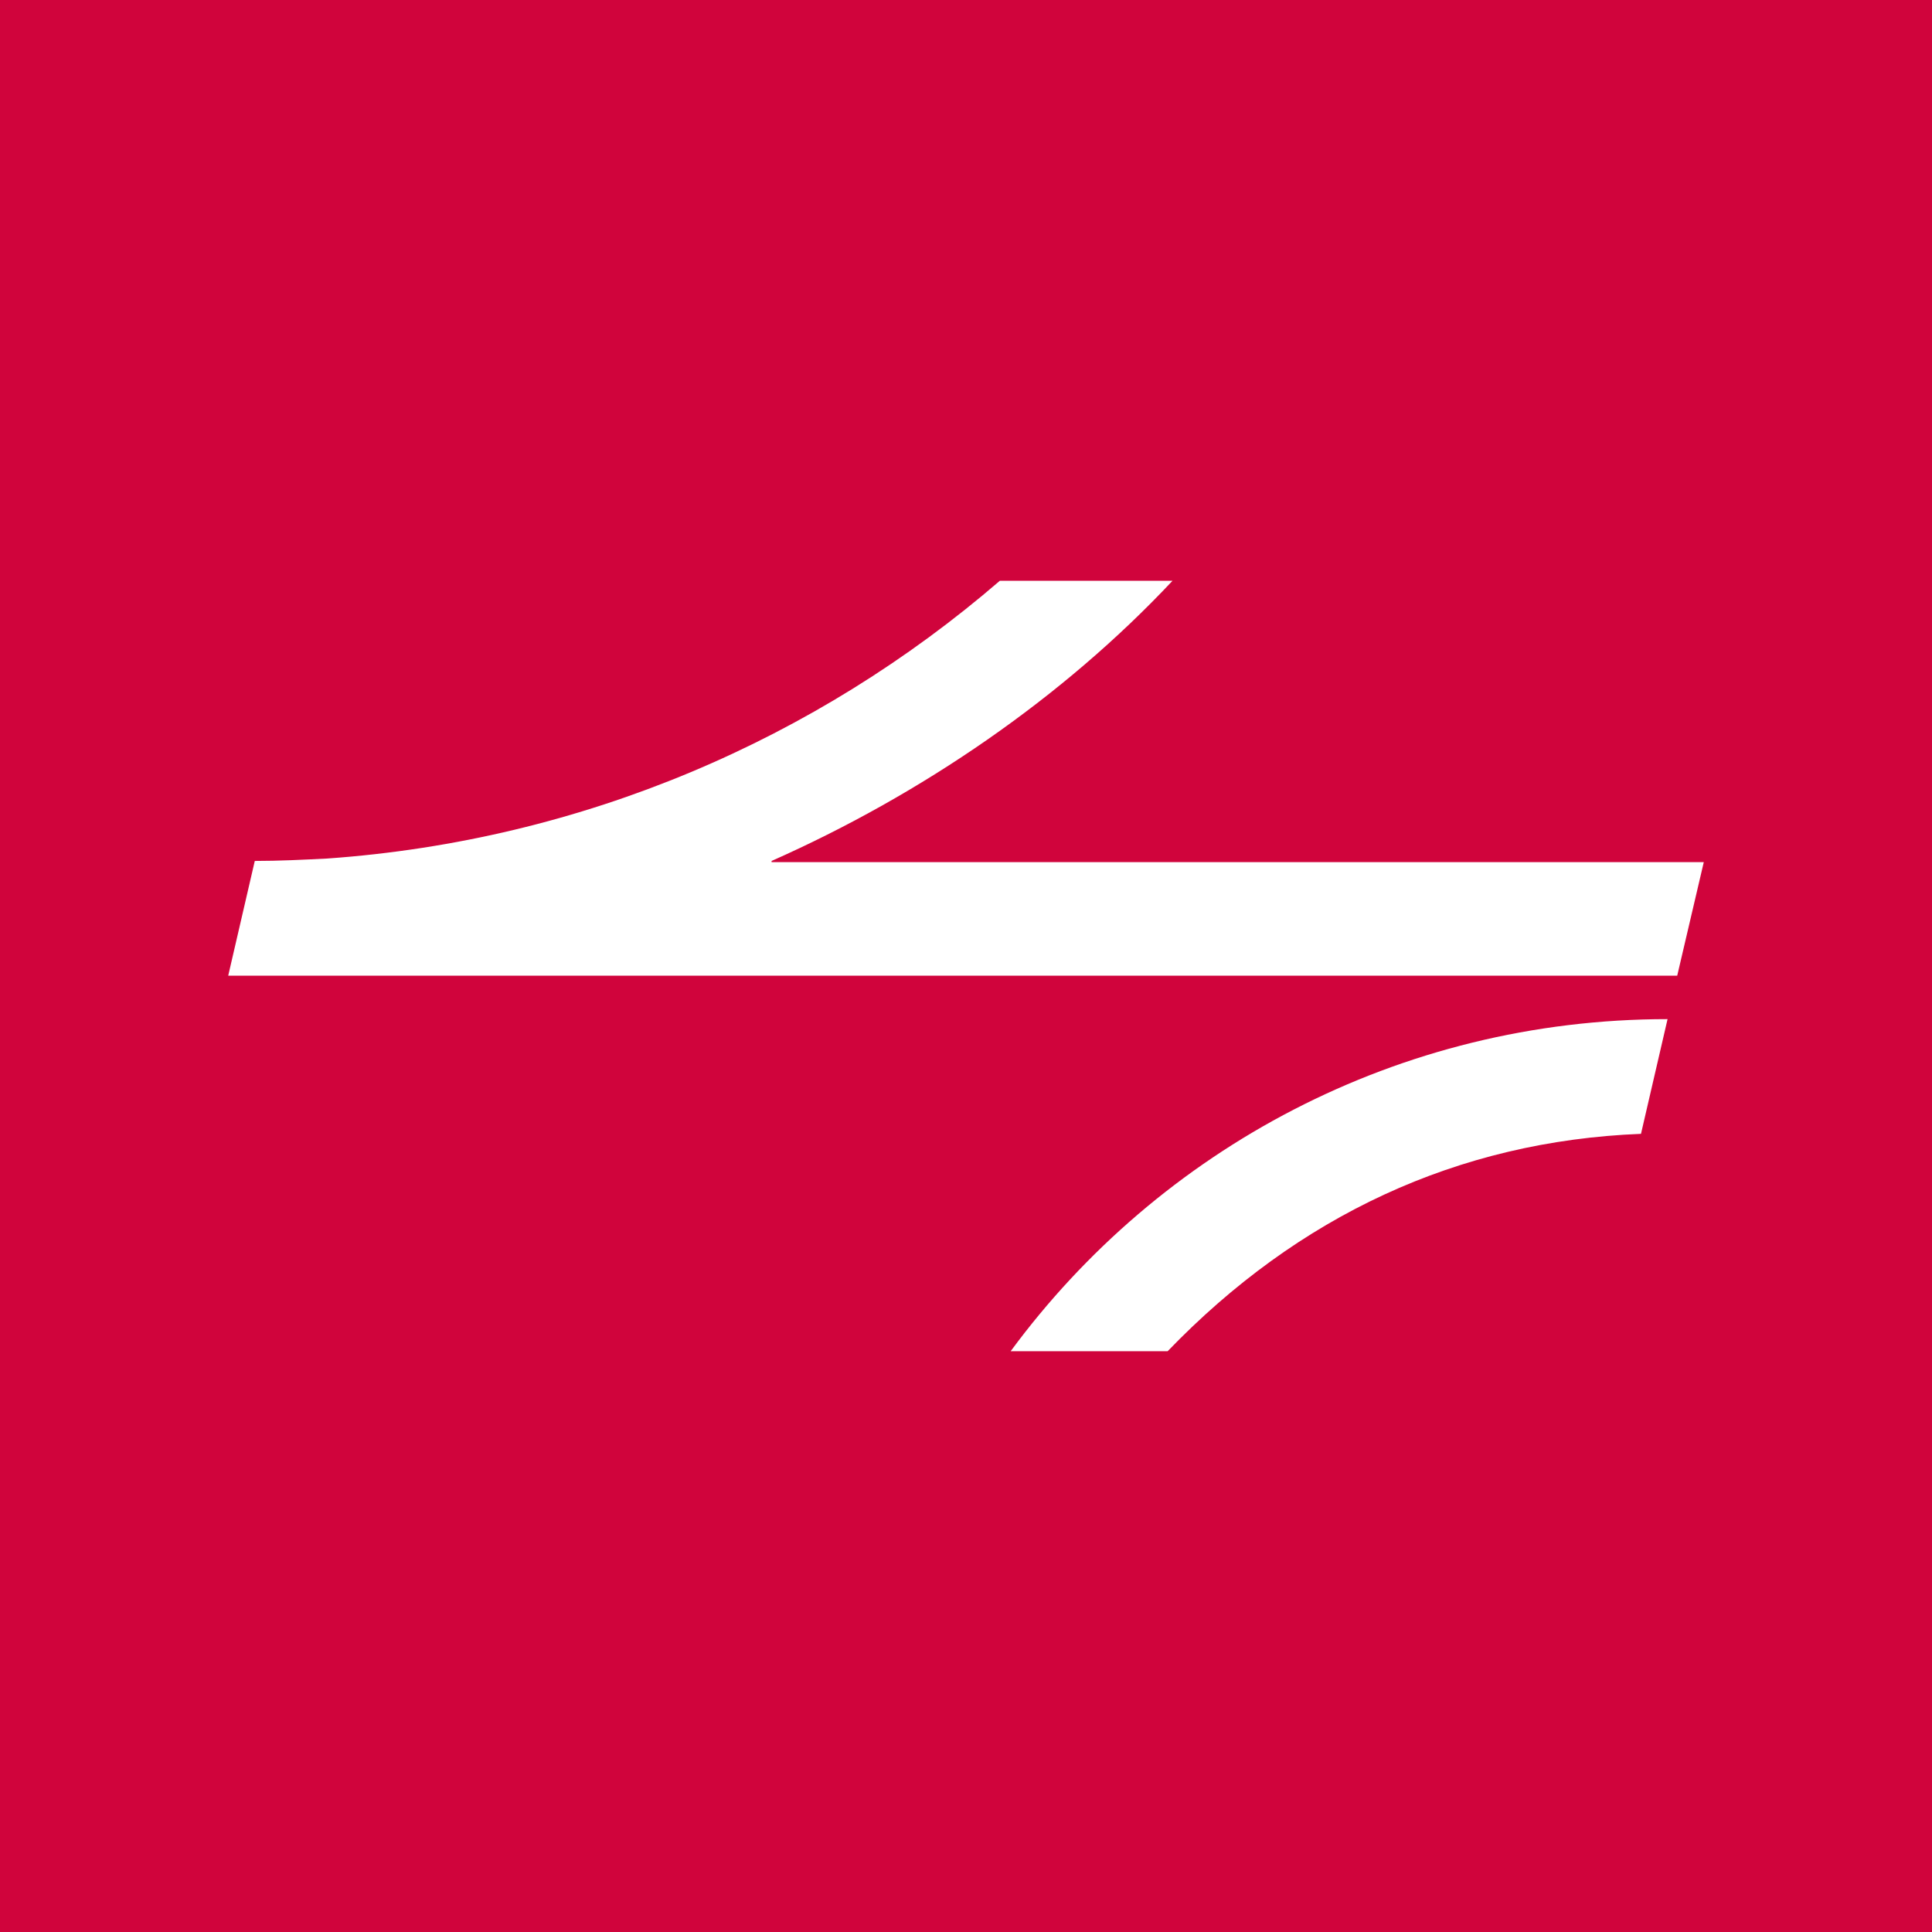 <?xml version="1.0" encoding="UTF-8"?>
<svg id="Calque_1" data-name="Calque 1" xmlns="http://www.w3.org/2000/svg" viewBox="0 0 16 16">
  <defs>
    <style>
      .cls-1 {
        fill: #fff;
      }

      .cls-2 {
        fill: #d0043c;
      }
    </style>
  </defs>
  <rect class="cls-2" width="16" height="16"/>
  <path class="cls-1" d="m6.39,7.13c1.24-.55,2.41-1.35,3.32-2.32h-1.43c-1.52,1.31-3.45,2.15-5.57,2.3-.2.01-.4.02-.6.02l-.22.95h12l.22-.94h-7.72Zm1.98,4.06h1.3c1.08-1.12,2.4-1.74,3.92-1.8l.22-.95c-2.23,0-4.21,1.08-5.44,2.75Z"/>
</svg>